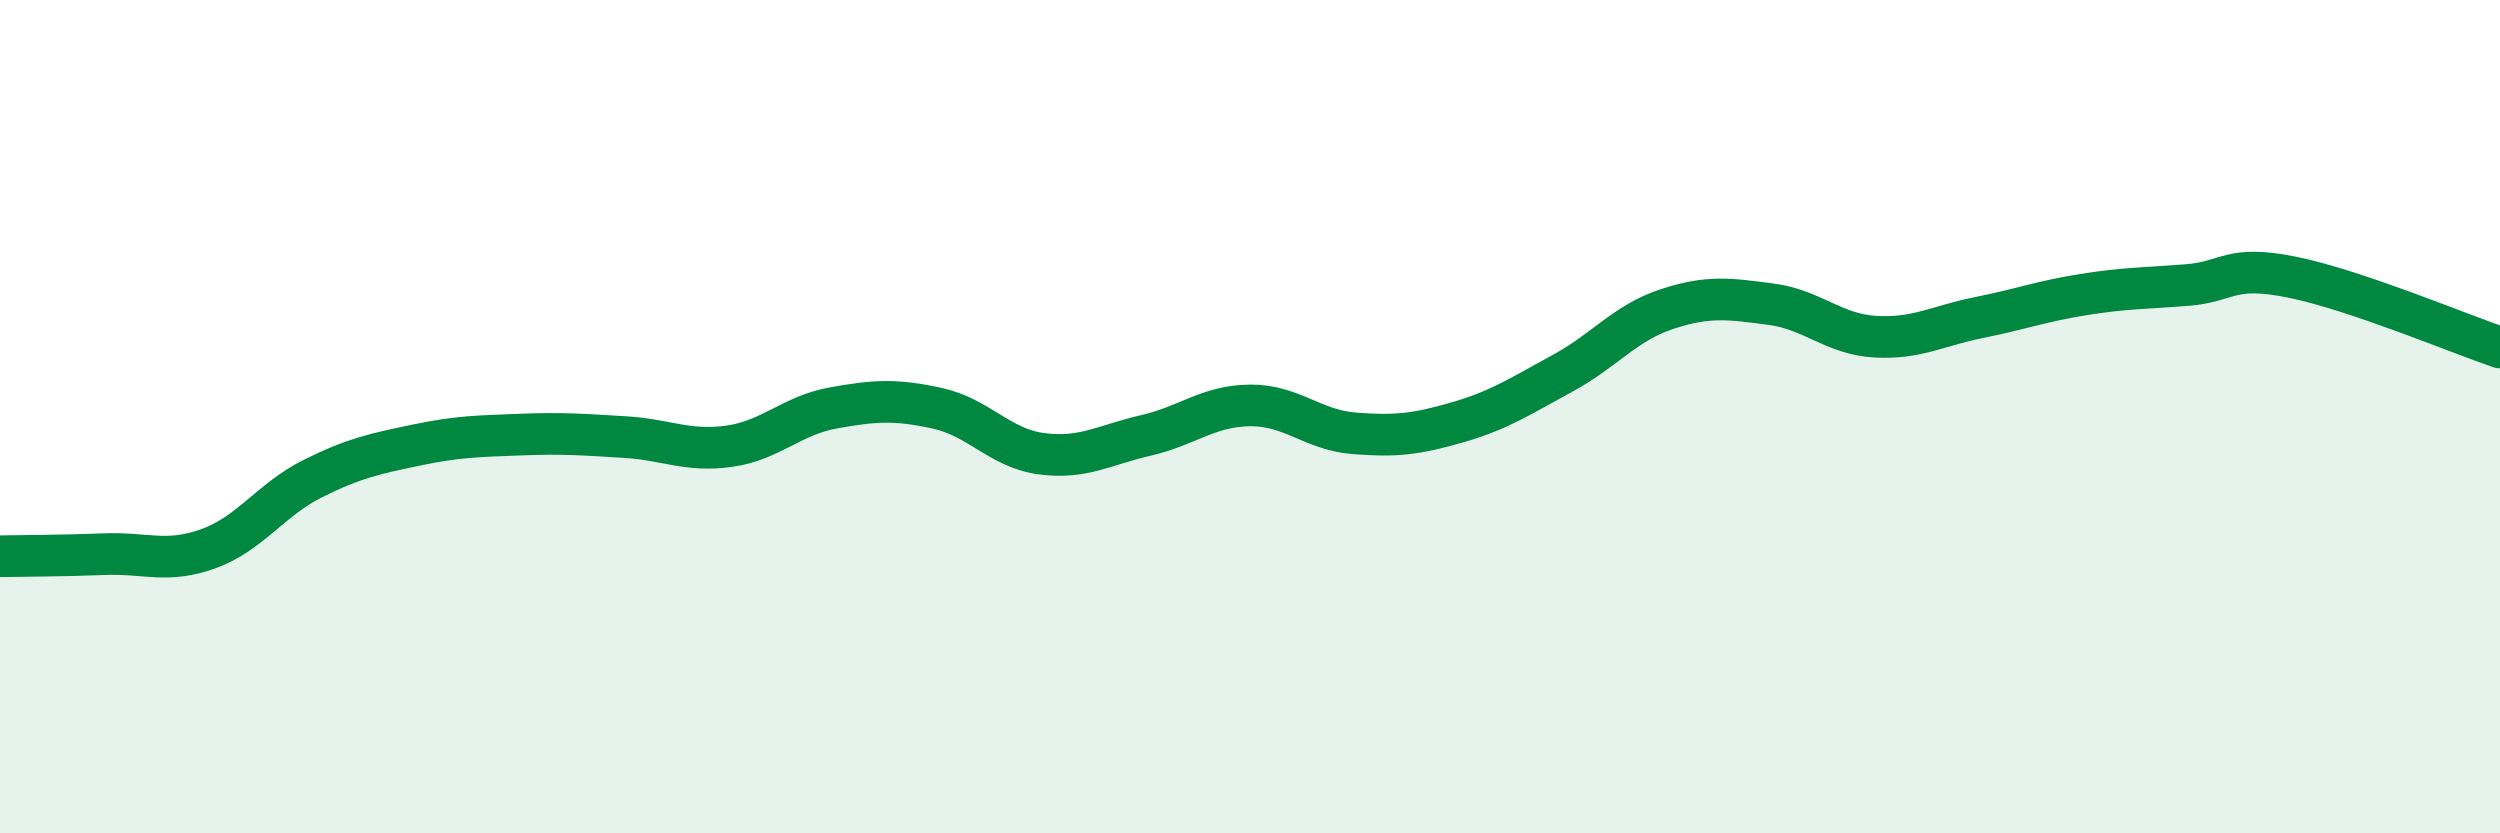 
    <svg width="60" height="20" viewBox="0 0 60 20" xmlns="http://www.w3.org/2000/svg">
      <path
        d="M 0,13.35 C 0.5,13.34 1.5,13.34 2.5,13.3 C 3.5,13.26 4,13.53 5,13.17 C 6,12.81 6.5,11.99 7.5,11.49 C 8.5,10.99 9,10.89 10,10.68 C 11,10.47 11.5,10.47 12.5,10.43 C 13.5,10.39 14,10.43 15,10.49 C 16,10.55 16.5,10.85 17.5,10.71 C 18.5,10.57 19,9.97 20,9.79 C 21,9.61 21.5,9.58 22.5,9.8 C 23.5,10.02 24,10.76 25,10.89 C 26,11.02 26.5,10.68 27.5,10.45 C 28.5,10.22 29,9.74 30,9.73 C 31,9.72 31.5,10.32 32.5,10.4 C 33.5,10.48 34,10.42 35,10.13 C 36,9.84 36.5,9.5 37.5,8.96 C 38.5,8.42 39,7.75 40,7.42 C 41,7.09 41.5,7.17 42.5,7.3 C 43.5,7.43 44,8.02 45,8.08 C 46,8.14 46.5,7.82 47.5,7.62 C 48.5,7.42 49,7.23 50,7.07 C 51,6.91 51.5,6.92 52.5,6.84 C 53.5,6.76 53.5,6.35 55,6.65 C 56.5,6.95 59,8 60,8.34L60 20L0 20Z"
        fill="#008740"
        opacity="0.1"
        stroke-linecap="round"
        stroke-linejoin="round"
      />
      <path
        d="M 0,13.35 C 0.5,13.34 1.5,13.34 2.5,13.3 C 3.5,13.26 4,13.53 5,13.17 C 6,12.81 6.5,11.99 7.5,11.49 C 8.5,10.99 9,10.89 10,10.68 C 11,10.47 11.5,10.47 12.5,10.43 C 13.5,10.39 14,10.43 15,10.49 C 16,10.55 16.5,10.85 17.5,10.71 C 18.5,10.57 19,9.97 20,9.79 C 21,9.61 21.5,9.58 22.5,9.8 C 23.5,10.02 24,10.76 25,10.89 C 26,11.02 26.5,10.68 27.5,10.45 C 28.5,10.22 29,9.74 30,9.73 C 31,9.72 31.5,10.32 32.5,10.4 C 33.5,10.48 34,10.42 35,10.13 C 36,9.84 36.5,9.5 37.5,8.96 C 38.5,8.42 39,7.75 40,7.42 C 41,7.09 41.5,7.17 42.5,7.3 C 43.5,7.43 44,8.02 45,8.08 C 46,8.14 46.5,7.82 47.5,7.62 C 48.5,7.42 49,7.23 50,7.07 C 51,6.91 51.5,6.92 52.5,6.84 C 53.5,6.76 53.5,6.35 55,6.65 C 56.5,6.95 59,8 60,8.34"
        stroke="#008740"
        stroke-width="1"
        fill="none"
        stroke-linecap="round"
        stroke-linejoin="round"
      />
    </svg>
  